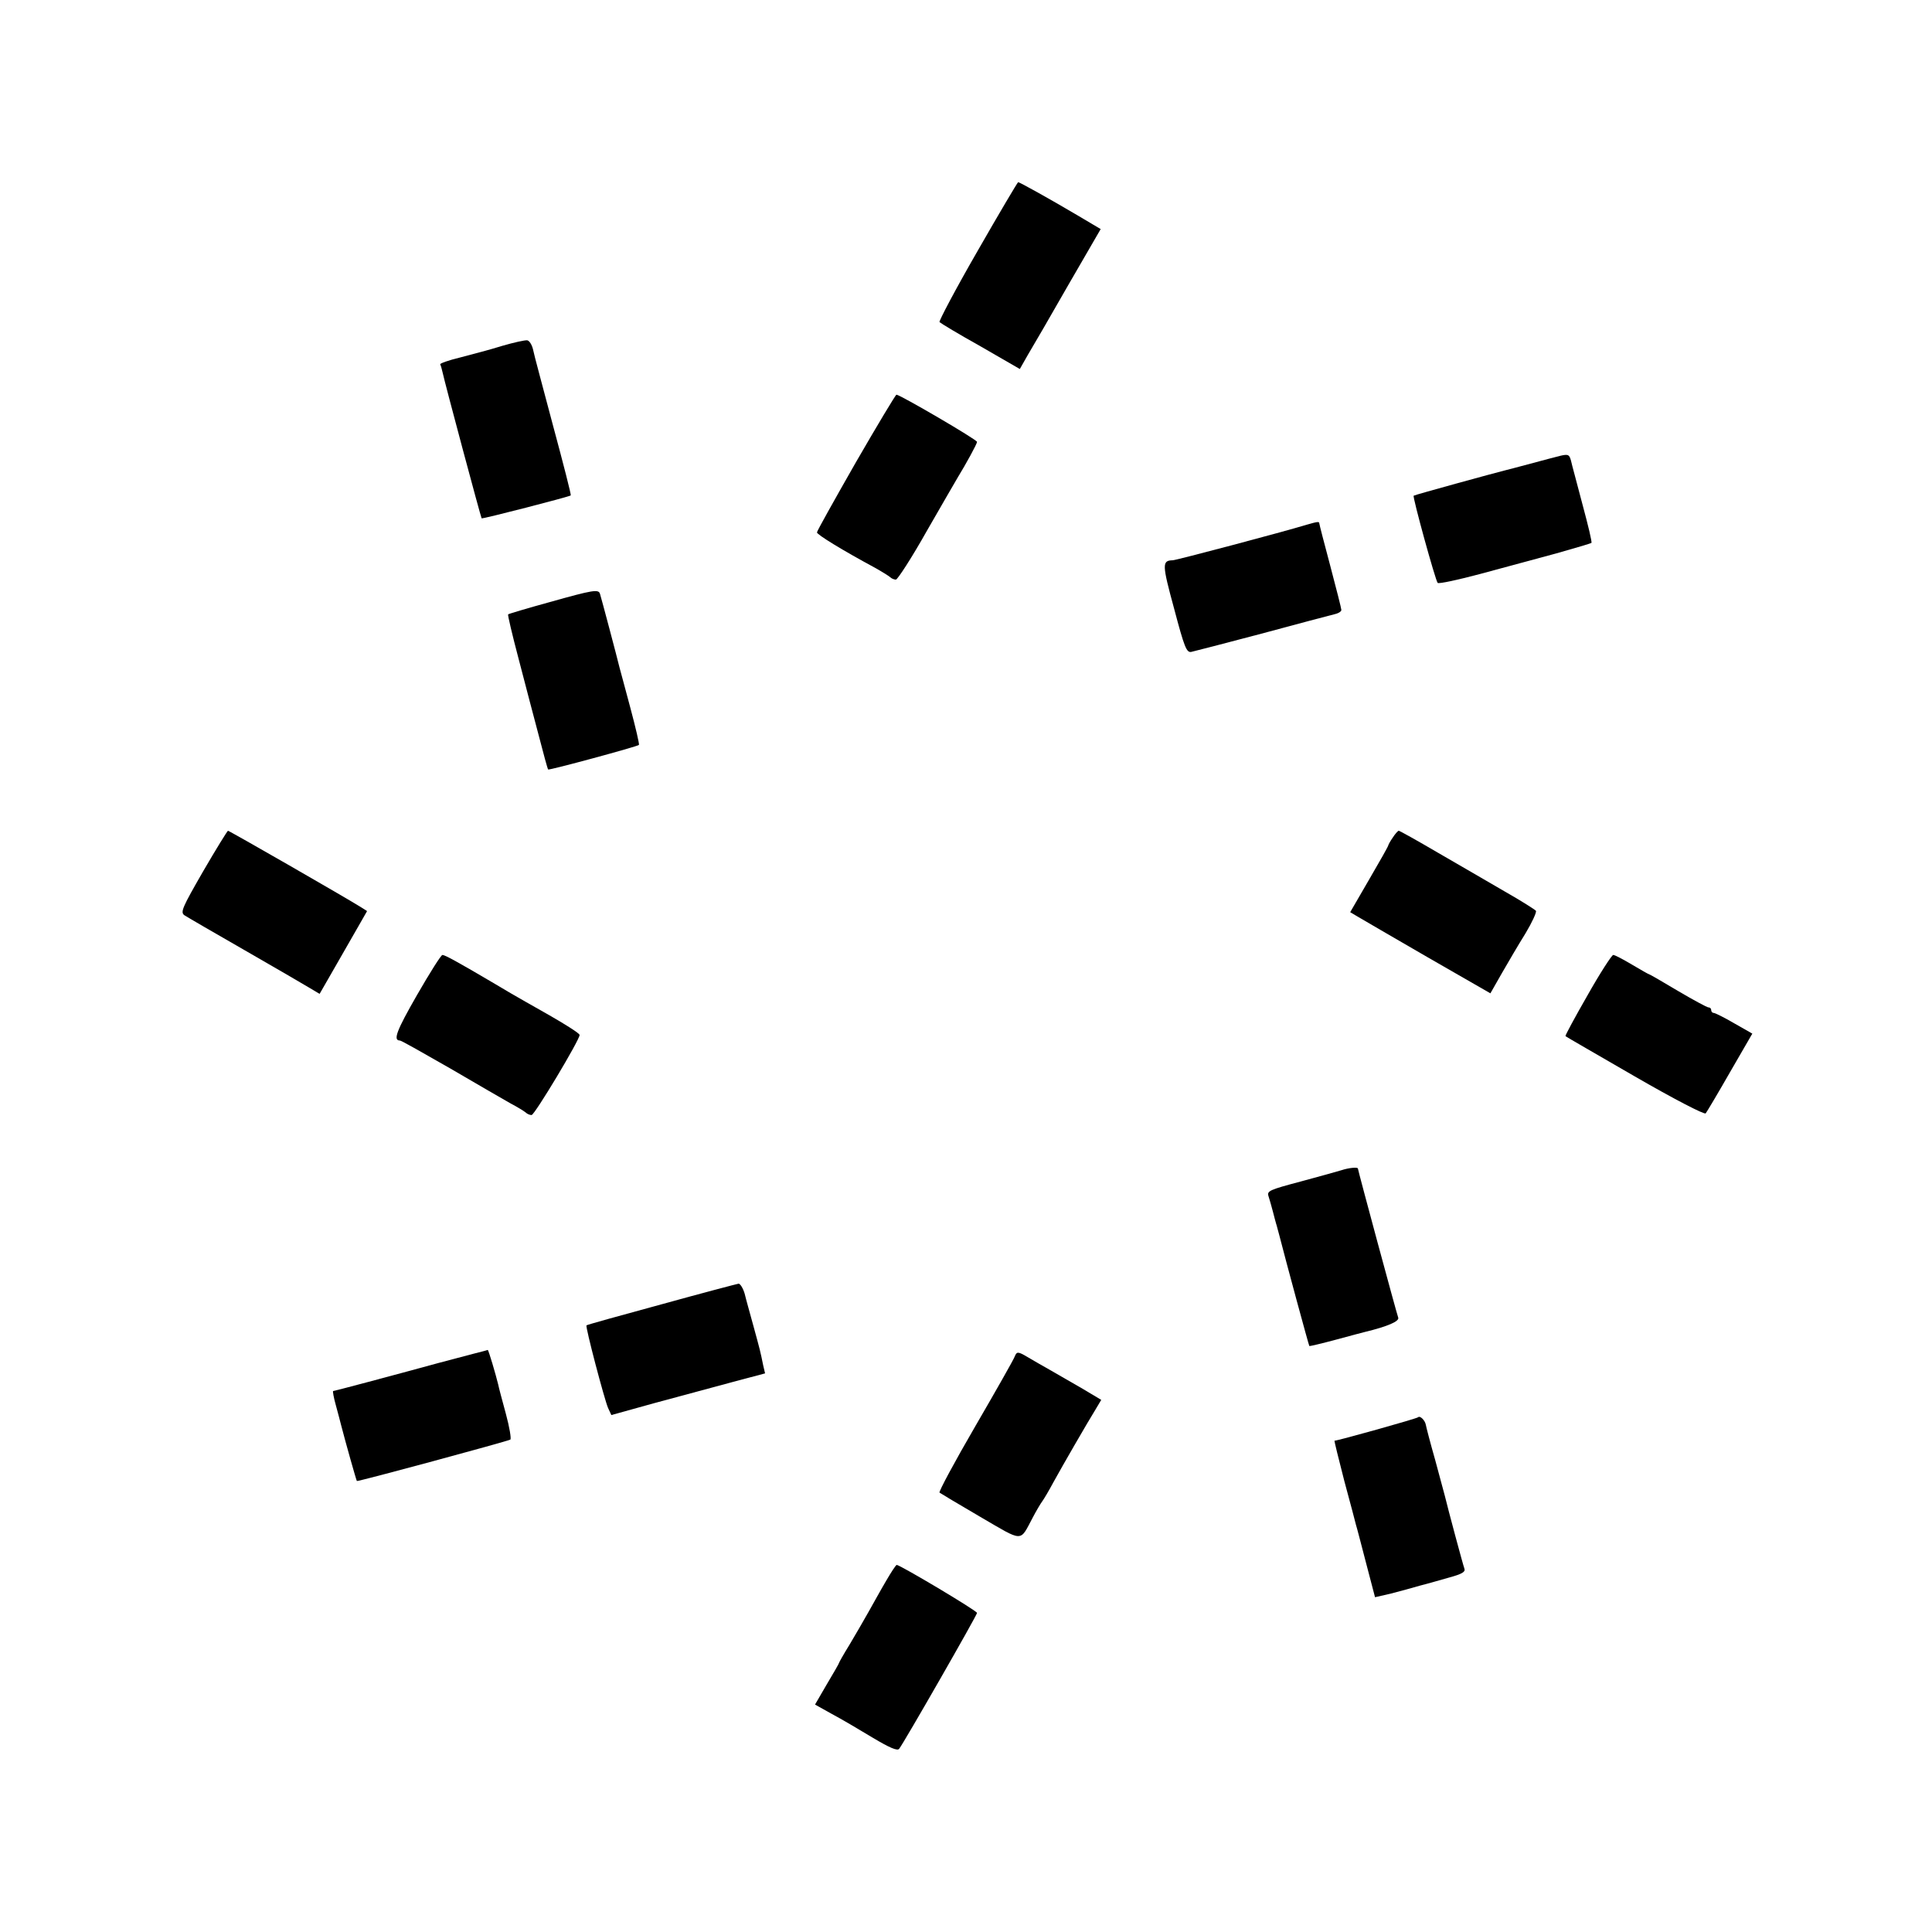 <?xml version="1.0" standalone="no"?>
<!DOCTYPE svg PUBLIC "-//W3C//DTD SVG 20010904//EN"
 "http://www.w3.org/TR/2001/REC-SVG-20010904/DTD/svg10.dtd">
<svg version="1.0" xmlns="http://www.w3.org/2000/svg"
 width="700pt" height="700pt" viewBox="0 0 700 700"
 preserveAspectRatio="xMidYMid meet">
<g transform="translate(0,700) scale(0.1,-0.1)"
fill="#000000" stroke="none">
<path d="M3541 6089 c-79 -137 -140 -253 -137 -256 4 -4 70 -44 149 -88 l142
-82 29 51 c17 28 83 142 147 254 l117 202 -81 48 c-103 61 -213 122 -218 122
-2 0 -69 -113 -148 -251z"/>
<path d="M1820 5747 c-41 -13 -110 -31 -152 -42 -42 -10 -75 -22 -73 -25 2 -4
6 -17 9 -31 7 -34 138 -523 141 -527 3 -3 317 78 323 83 2 2 -27 115 -64 252
-36 136 -70 261 -73 278 -4 16 -13 31 -21 32 -8 1 -49 -8 -90 -20z"/>
<path d="M3101 5325 c-77 -135 -141 -249 -141 -254 0 -8 93 -65 210 -128 25
-14 49 -29 55 -34 5 -5 14 -9 21 -9 6 0 58 80 113 178 56 97 106 184 111 192
30 49 70 122 70 129 0 8 -279 171 -292 171 -3 0 -69 -110 -147 -245z"/>
<path d="M5655 5349 c-16 -4 -66 -17 -110 -29 -44 -12 -87 -23 -95 -25 -29 -7
-325 -88 -328 -91 -5 -3 79 -308 87 -316 4 -4 74 11 156 33 83 22 206 56 274
74 67 19 125 36 127 38 3 2 -12 64 -32 138 -19 74 -39 145 -42 160 -6 22 -10
24 -37 18z"/>
<path d="M4735 5099 c-85 -26 -474 -129 -486 -129 -39 -1 -39 -14 5 -175 37
-140 45 -160 62 -157 10 2 125 32 254 66 129 35 247 66 263 70 15 3 27 10 27
16 0 5 -18 76 -40 159 -22 82 -40 152 -40 155 0 7 -7 6 -45 -5z"/>
<path d="M1990 4818 c-80 -22 -147 -42 -149 -44 -2 -2 15 -74 38 -161 23 -87
55 -212 73 -278 17 -66 32 -121 34 -123 2 -4 323 83 329 89 2 3 -12 63 -31
134 -19 72 -37 137 -39 145 -8 34 -67 256 -71 268 -5 18 -24 15 -184 -30z"/>
<path d="M736 3843 c-76 -132 -83 -148 -68 -159 9 -6 107 -63 217 -126 110
-63 216 -125 236 -137 l37 -22 62 108 c34 59 73 127 86 150 l24 42 -22 14
c-54 34 -477 277 -482 277 -2 0 -43 -66 -90 -147z"/>
<path d="M5046 3965 c-9 -13 -16 -26 -16 -28 0 -3 -31 -58 -69 -123 l-69 -119
27 -16 c14 -8 128 -75 253 -147 l228 -131 41 72 c23 40 61 105 86 145 24 40
41 77 38 82 -3 4 -53 36 -113 70 -59 34 -168 98 -243 141 -75 44 -138 79 -141
79 -3 0 -13 -11 -22 -25z"/>
<path d="M1511 3395 c-74 -129 -88 -165 -62 -165 5 0 86 -46 182 -101 96 -56
194 -113 219 -127 25 -13 49 -28 55 -33 5 -5 14 -9 21 -9 11 0 174 272 174
290 0 7 -66 48 -195 120 -22 12 -78 45 -125 73 -124 73 -168 97 -177 97 -5 0
-46 -65 -92 -145z"/>
<path d="M5752 3394 c-46 -80 -82 -147 -80 -148 1 -2 115 -67 251 -146 142
-82 252 -139 257 -134 4 5 44 72 88 149 l81 140 -65 37 c-36 21 -70 38 -75 38
-5 0 -9 5 -9 10 0 6 -4 10 -10 10 -5 0 -55 27 -111 60 -55 33 -102 60 -104 60
-2 0 -30 16 -62 35 -32 19 -62 35 -68 35 -5 0 -48 -66 -93 -146z"/>
<path d="M4860 2760 c-14 -4 -80 -23 -148 -41 -113 -30 -122 -34 -116 -53 4
-12 11 -37 16 -56 5 -19 10 -39 12 -45 2 -5 6 -23 11 -40 25 -98 107 -400 109
-402 1 -1 44 9 96 23 52 14 100 27 105 28 83 20 126 39 121 52 -6 16 -146 534
-146 540 0 6 -33 3 -60 -6z"/>
<path d="M2396 2274 c-147 -40 -270 -74 -271 -76 -5 -4 65 -269 78 -299 l12
-26 155 43 c85 23 211 57 278 75 l124 33 -7 30 c-10 50 -12 57 -35 141 -12 44
-27 97 -32 118 -6 20 -16 36 -22 36 -6 -1 -132 -34 -280 -75z"/>
<path d="M1715 2095 c-27 -7 -84 -22 -125 -33 -179 -49 -379 -102 -383 -102
-2 0 2 -24 10 -52 8 -29 16 -60 18 -68 17 -66 56 -204 58 -206 3 -3 546 144
556 150 4 3 -3 45 -16 93 -13 48 -26 96 -28 107 -8 33 -35 126 -38 125 -1 -1
-24 -7 -52 -14z"/>
<path d="M3676 2084 c-3 -9 -67 -122 -142 -251 -75 -129 -133 -237 -130 -241
4 -3 71 -43 148 -88 158 -92 142 -92 189 -4 13 25 29 52 35 60 6 8 25 40 41
70 33 60 123 216 154 266 l19 32 -67 40 c-38 22 -90 52 -118 68 -27 15 -63 36
-80 46 -37 22 -41 22 -49 2z"/>
<path d="M5138 1865 c-5 -5 -291 -85 -303 -85 -1 0 15 -66 36 -147 22 -82 41
-152 42 -158 2 -5 18 -67 36 -136 l33 -126 57 13 c31 8 79 21 106 29 28 7 76
21 108 30 44 12 57 20 53 31 -5 13 -60 218 -71 264 -2 8 -18 67 -35 130 -18
63 -33 121 -34 128 -3 16 -21 34 -28 27z"/>
<path d="M3211 1273 c-19 -32 -47 -83 -64 -113 -17 -30 -48 -84 -69 -119 -21
-34 -38 -64 -38 -66 0 -2 -20 -37 -44 -77 l-43 -74 61 -34 c34 -18 100 -57
148 -86 62 -37 90 -49 96 -40 18 23 282 484 282 492 0 8 -279 174 -291 174 -3
0 -20 -26 -38 -57z"/>
</g>
</svg>
